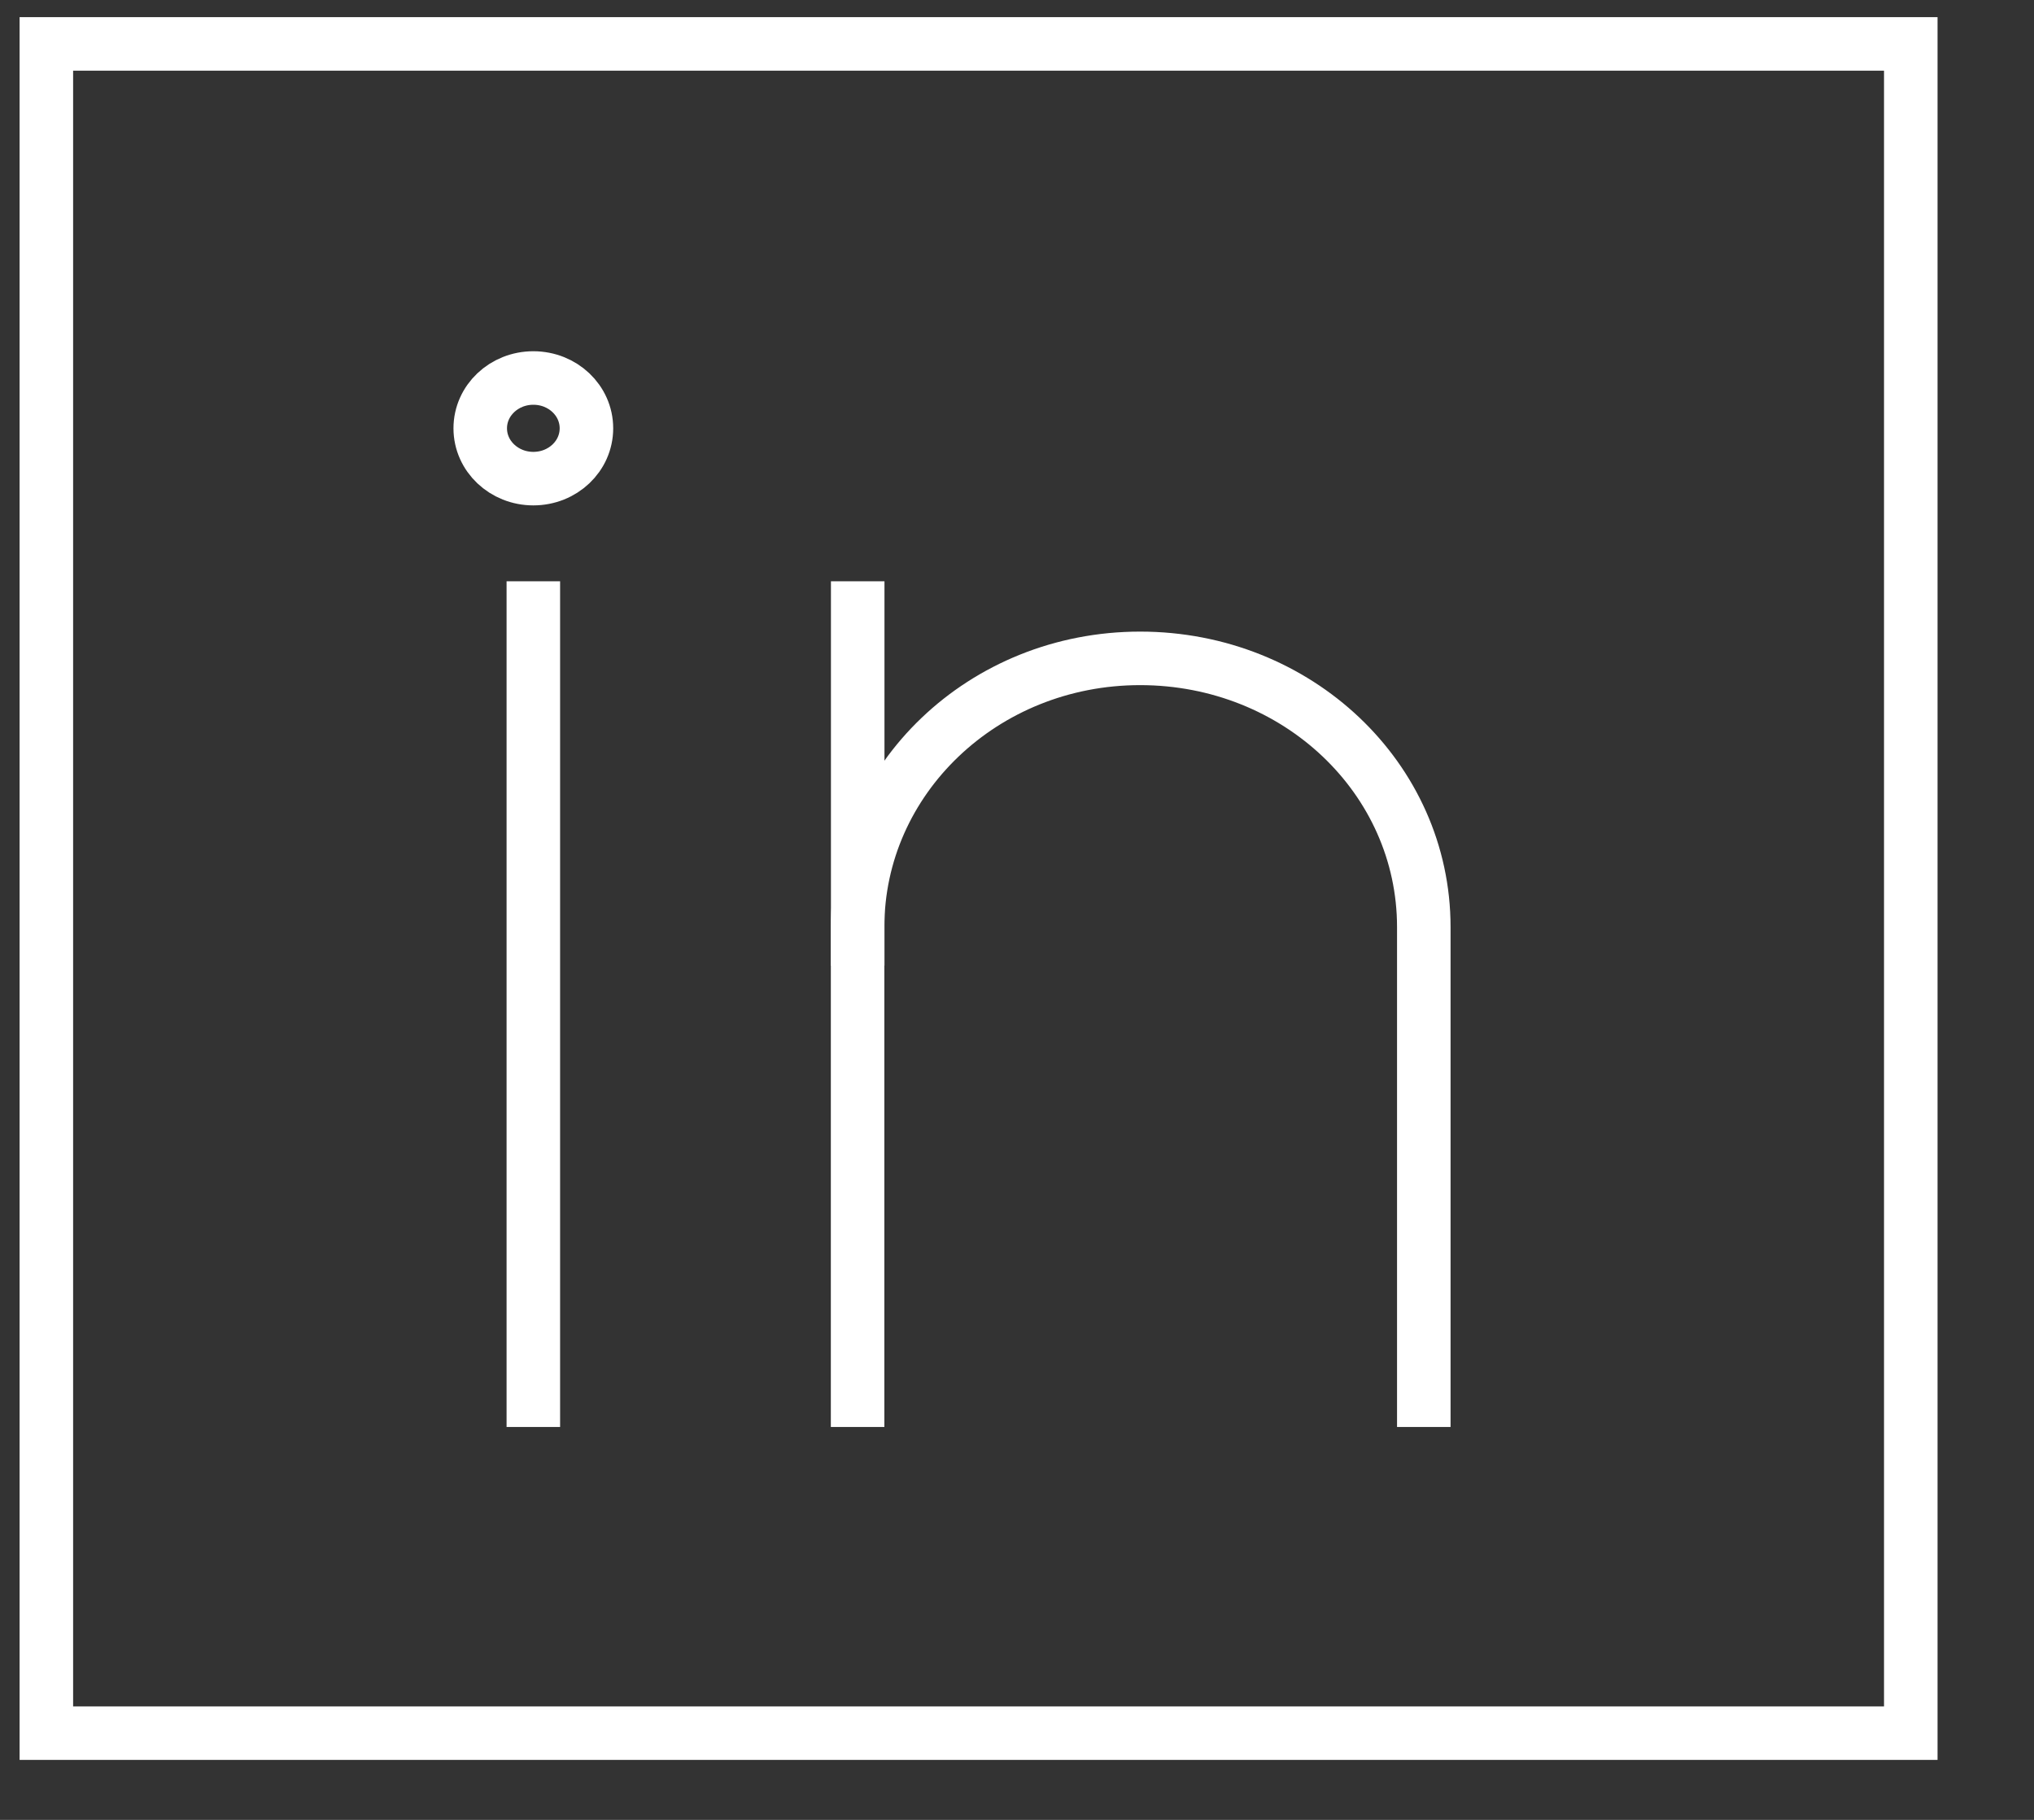 <svg xmlns="http://www.w3.org/2000/svg" width="19" height="17" viewBox="0 1 19 17" fill="none">
  <rect x="0" y="1" width="19" height="17" fill="#333333" stroke="none"/>
  <path d="M4.982 6.43V14.33M8.011 14.33V9.66C8.011 8.28 9.183 7.15 10.65 7.15C12.118 7.15 13.3 8.27 13.3 9.66V14.33M0.433 1.41H17.849V17.19H0.433V1.41Z" stroke="white" stroke-width="0.5" stroke-miterlimit="10"></path>
  <path d="M4.982 4.531C5.257 4.531 5.478 4.741 5.478 5.001C5.478 5.261 5.257 5.471 4.982 5.471C4.708 5.471 4.486 5.261 4.486 5.001C4.486 4.741 4.708 4.531 4.982 4.531Z" stroke="white" stroke-width="0.5" stroke-miterlimit="10"></path>
  <path d="M8.012 6.43V10.02" stroke="white" stroke-width="0.5" stroke-miterlimit="10"></path>
</svg>
